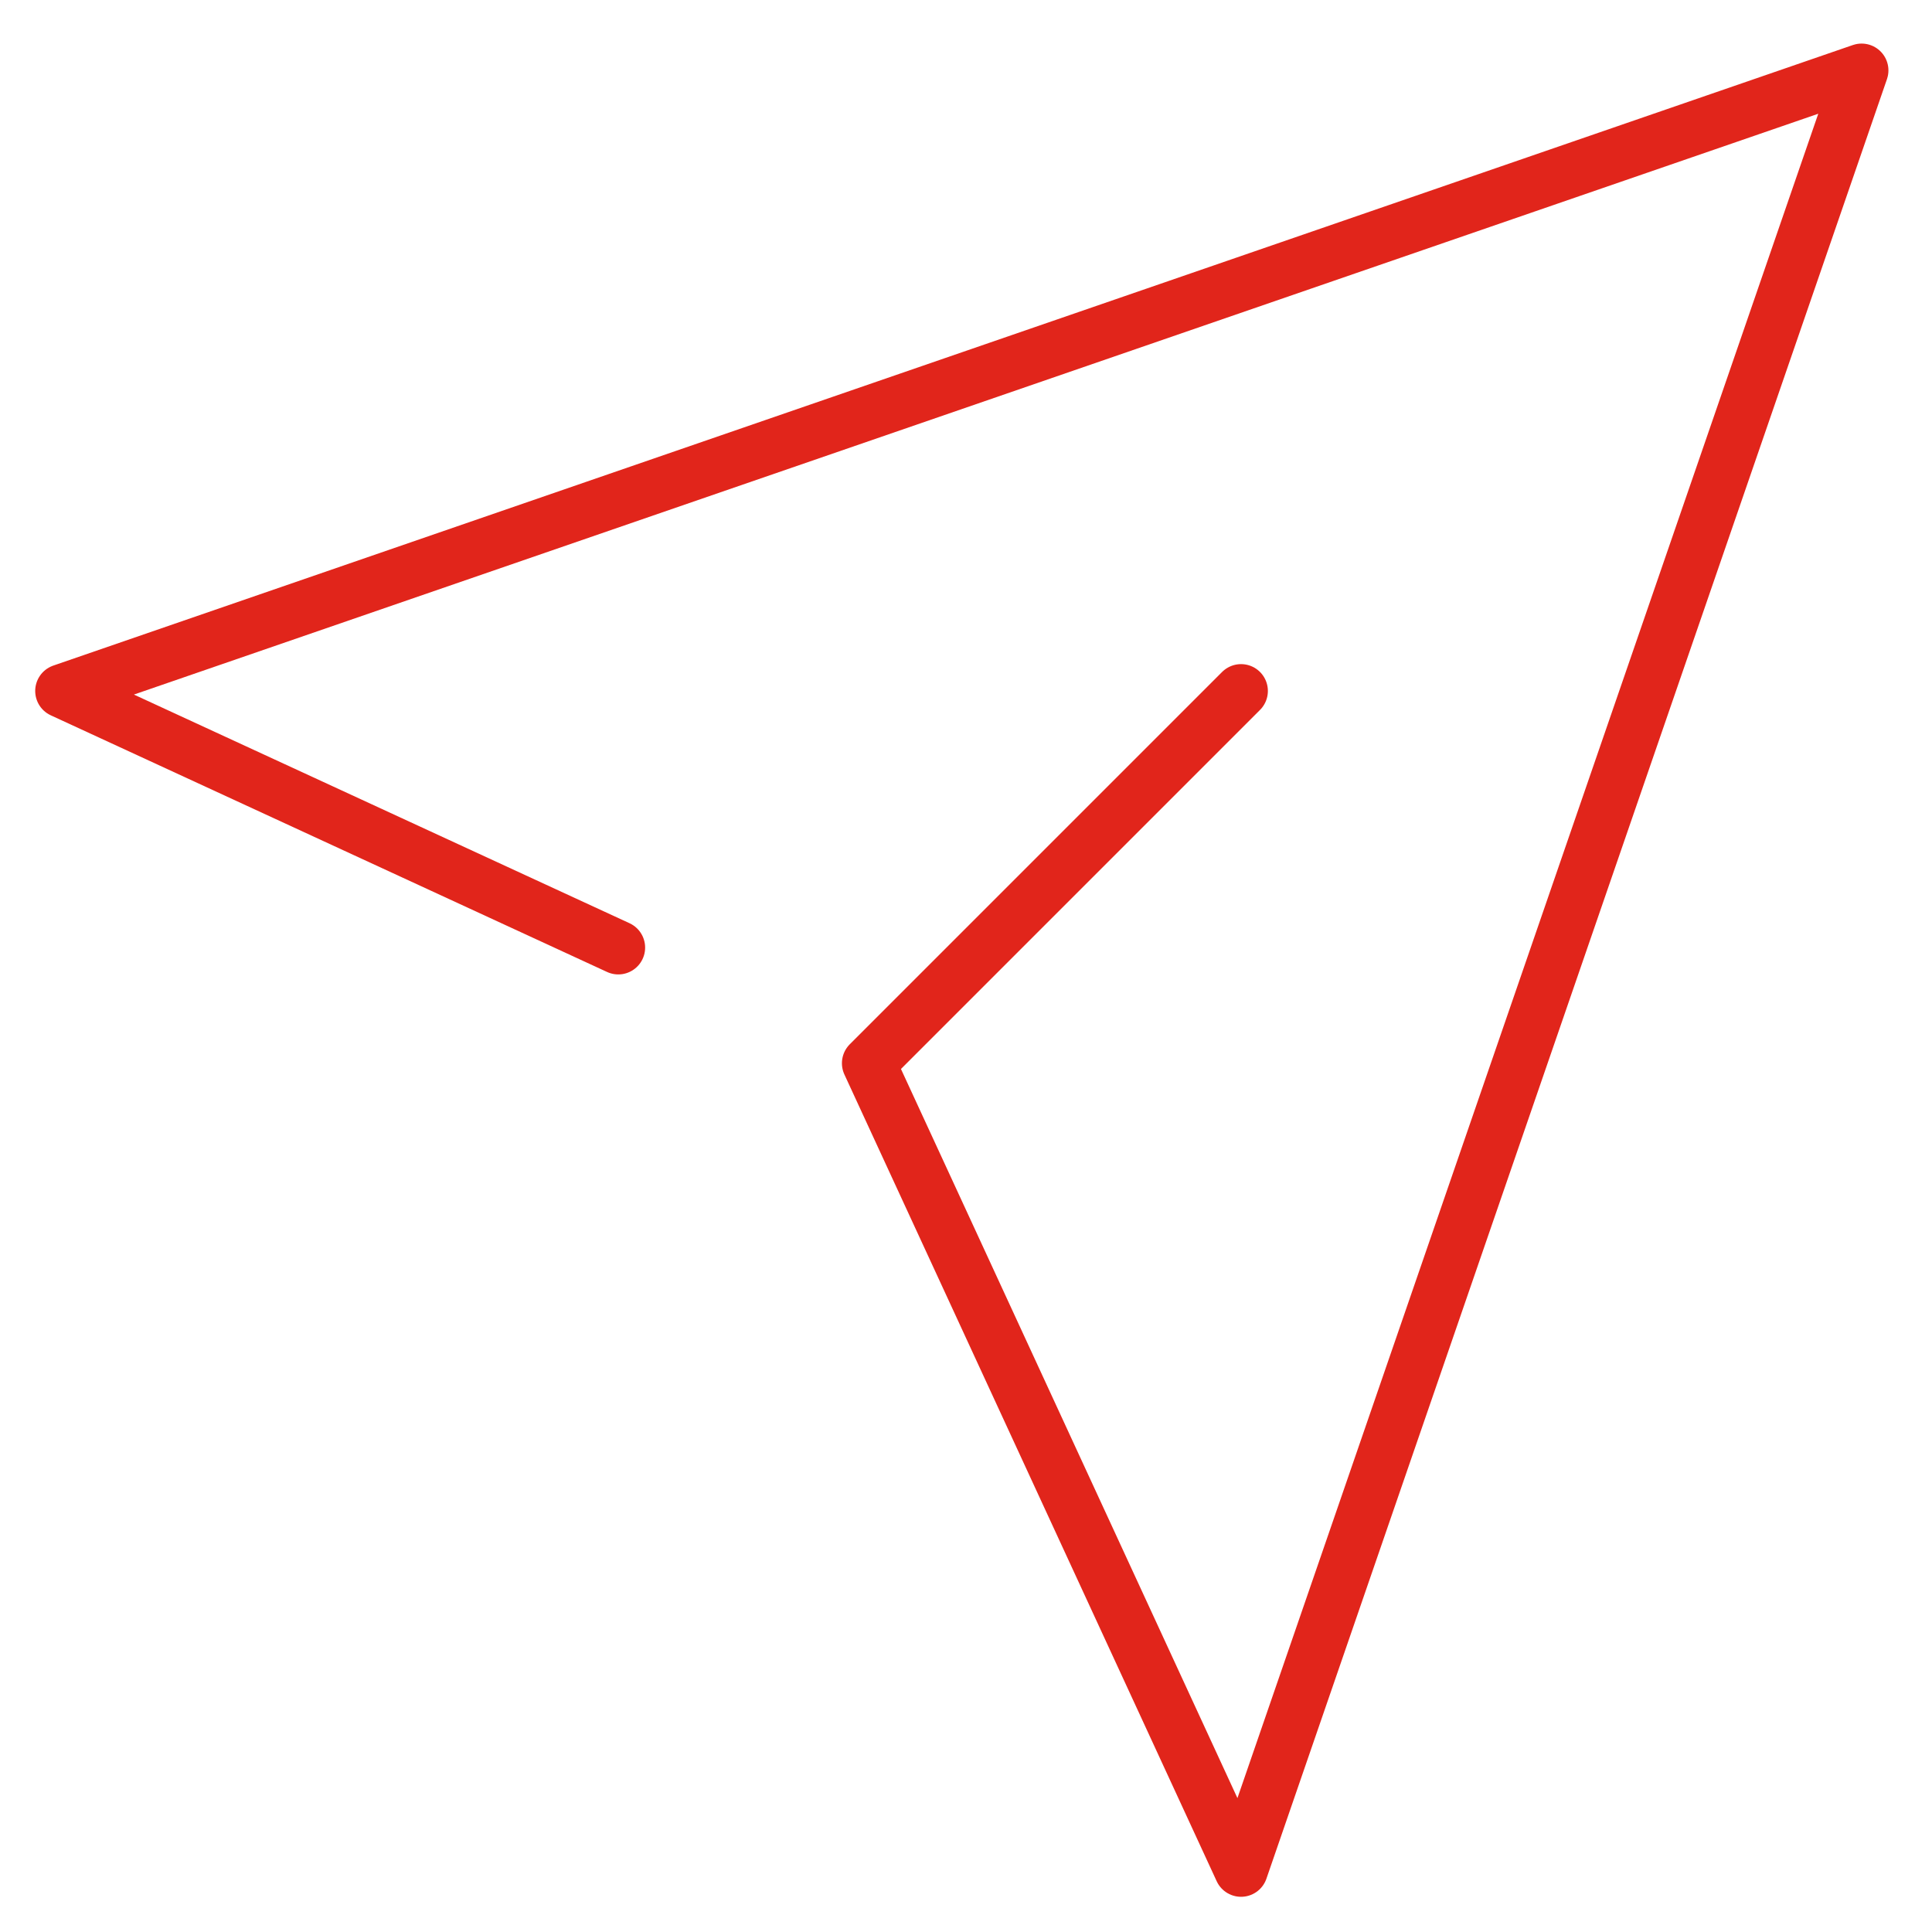 <svg width="36" height="36" viewBox="0 0 36 36" fill="none" xmlns="http://www.w3.org/2000/svg">
<path d="M11.521 17.657L1.156 12.875L34.688 1.312L23.125 34.844L16.188 19.812L23.125 12.875" stroke="#E1251B" stroke-miterlimit="10" stroke-linecap="round" stroke-linejoin="round"/>
</svg>
